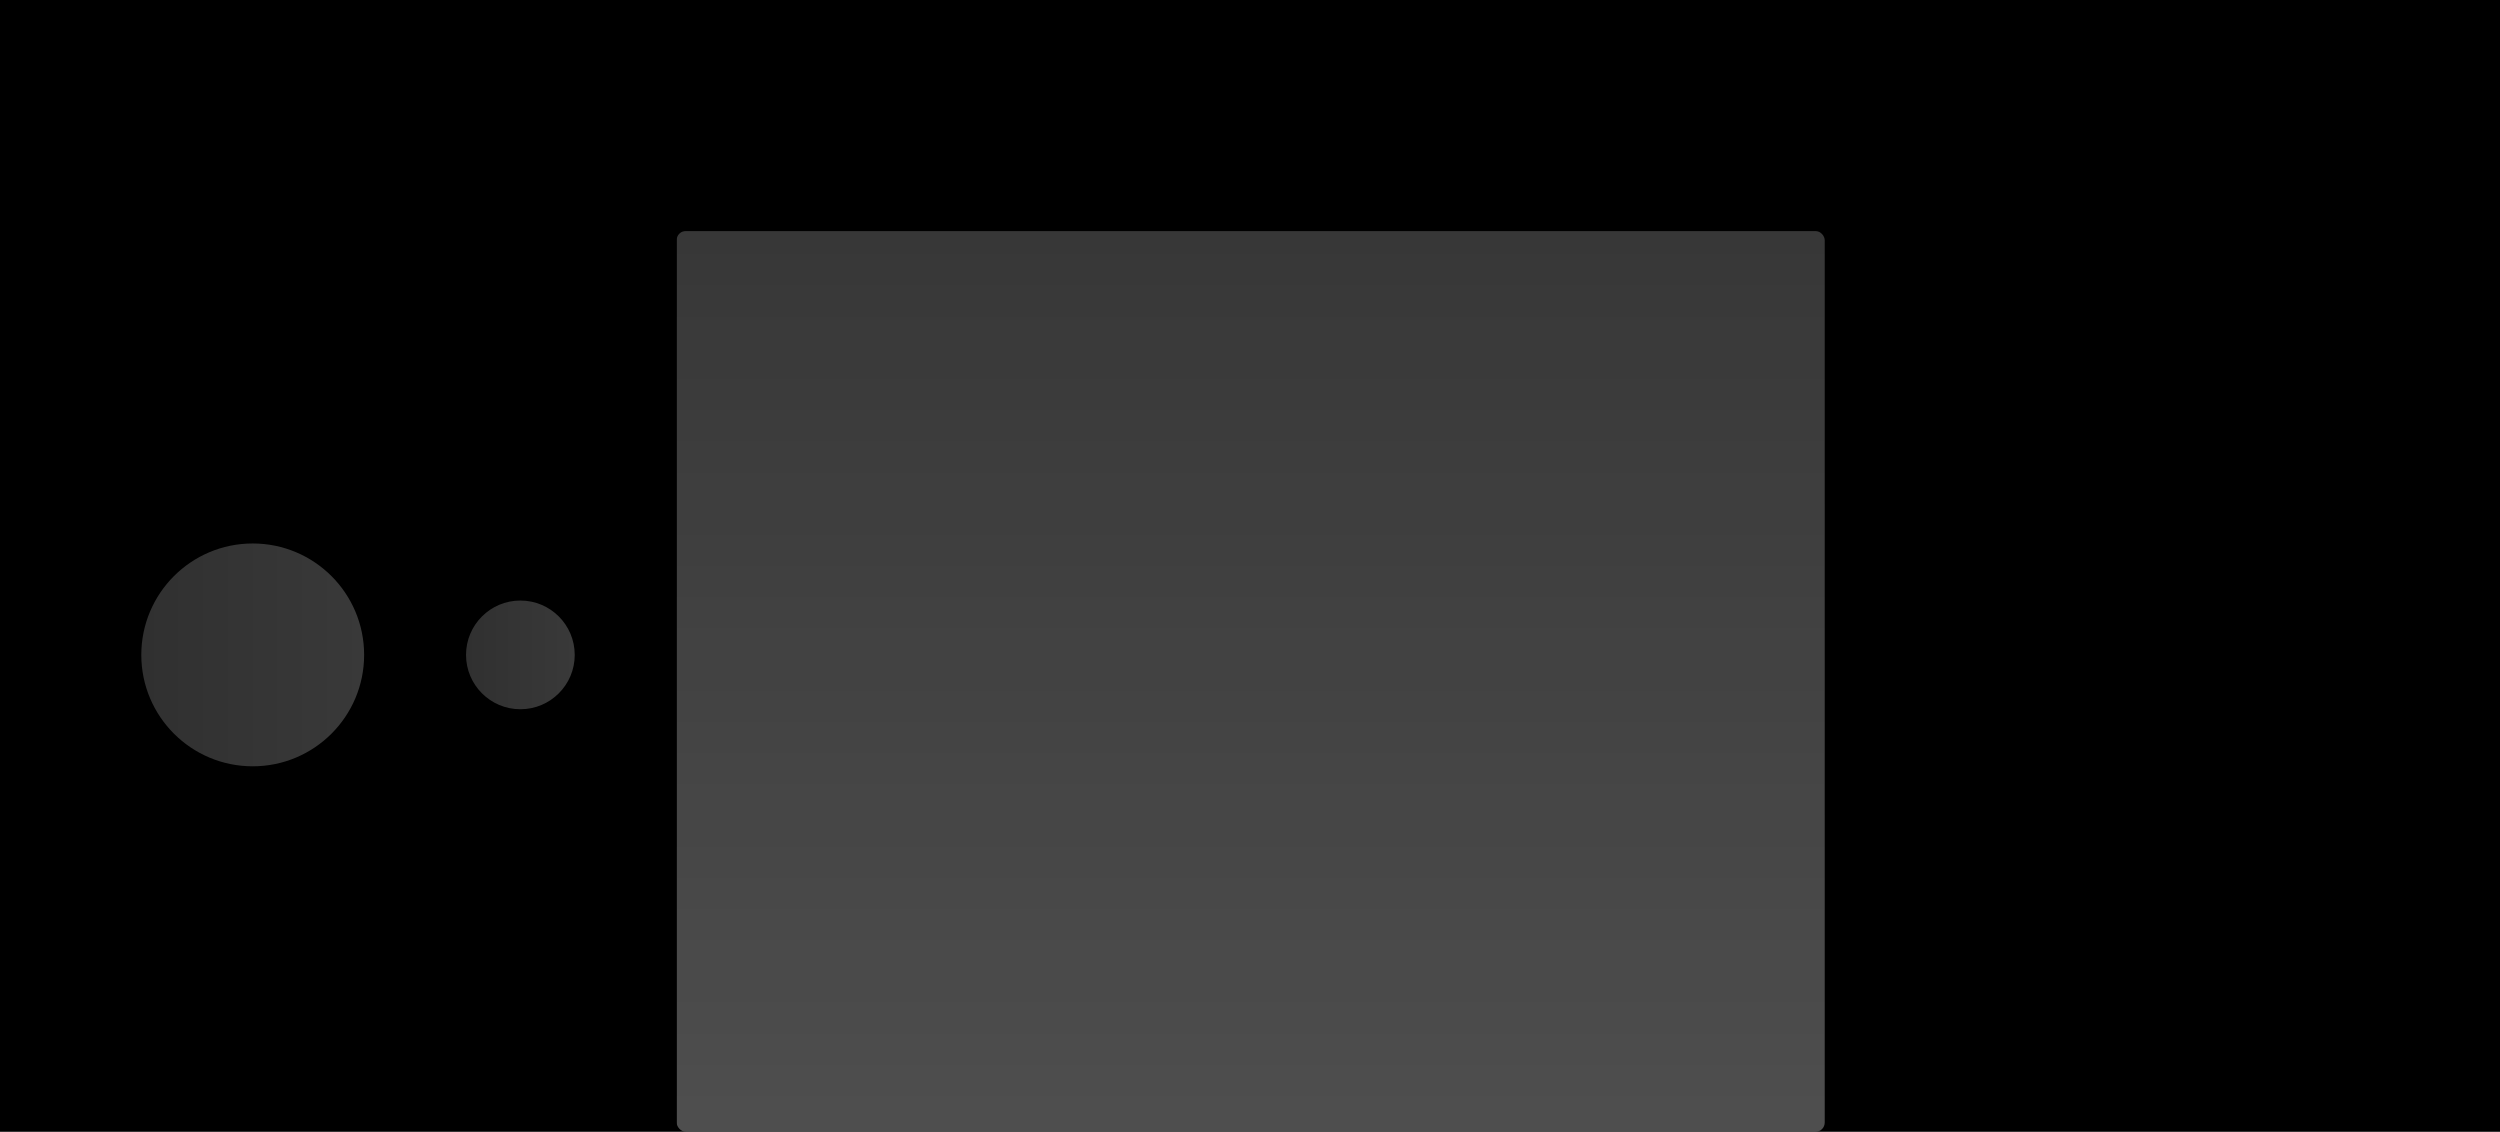<?xml version="1.0" encoding="UTF-8"?>
<svg width="1840px" height="833px" viewBox="0 0 1840 833" version="1.1" xmlns="http://www.w3.org/2000/svg" xmlns:xlink="http://www.w3.org/1999/xlink">
    <!-- Generator: Sketch 54.1 (76490) - https://sketchapp.com -->
    <title>portfolio 3 - wide</title>
    <desc>Created with Sketch.</desc>
    <defs>
        <rect id="path-1" x="0" y="0" width="1840" height="833"></rect>
        <linearGradient x1="50%" y1="-2.48949813e-15%" x2="50%" y2="100%" id="linearGradient-3">
            <stop stop-color="#565656" offset="0%"></stop>
            <stop stop-color="#7A7A7A" offset="100%"></stop>
        </linearGradient>
        <linearGradient x1="50%" y1="-2.48949813e-15%" x2="50%" y2="100%" id="linearGradient-4">
            <stop stop-color="#565656" offset="0%"></stop>
            <stop stop-color="#7A7A7A" offset="100%"></stop>
        </linearGradient>
        <linearGradient x1="100%" y1="50%" x2="-2.22044605e-14%" y2="50%" id="linearGradient-5">
            <stop stop-color="#393939" offset="0%"></stop>
            <stop stop-color="#303030" offset="100%"></stop>
        </linearGradient>
    </defs>
    <g id="Illustrations-Dark-V2" stroke="none" stroke-width="1" fill="none" fill-rule="evenodd">
        <g id="portfolio-3---wide">
            <mask id="mask-2" fill="white">
                <use xlink:href="#path-1"></use>
            </mask>
            <use id="Shape" fill="#000000" xlink:href="#path-1"></use>
            <rect id="Shape" fill="url(#linearGradient-3)" opacity="0.8" mask="url(#mask-2)" x="498" y="170" width="845" height="663" rx="6.8"></rect>
            <circle id="Shape" fill="url(#linearGradient-4)" opacity="0.4" mask="url(#mask-2)" cx="1826" cy="482" r="169"></circle>
            <circle id="Shape" fill="url(#linearGradient-5)" mask="url(#mask-2)" cx="1500" cy="482" r="82"></circle>
            <circle id="Shape" fill="url(#linearGradient-5)" mask="url(#mask-2)" cx="186" cy="482" r="82"></circle>
            <circle id="Shape" fill="url(#linearGradient-5)" mask="url(#mask-2)" cx="383" cy="482" r="40"></circle>
        </g>
    </g>
</svg>